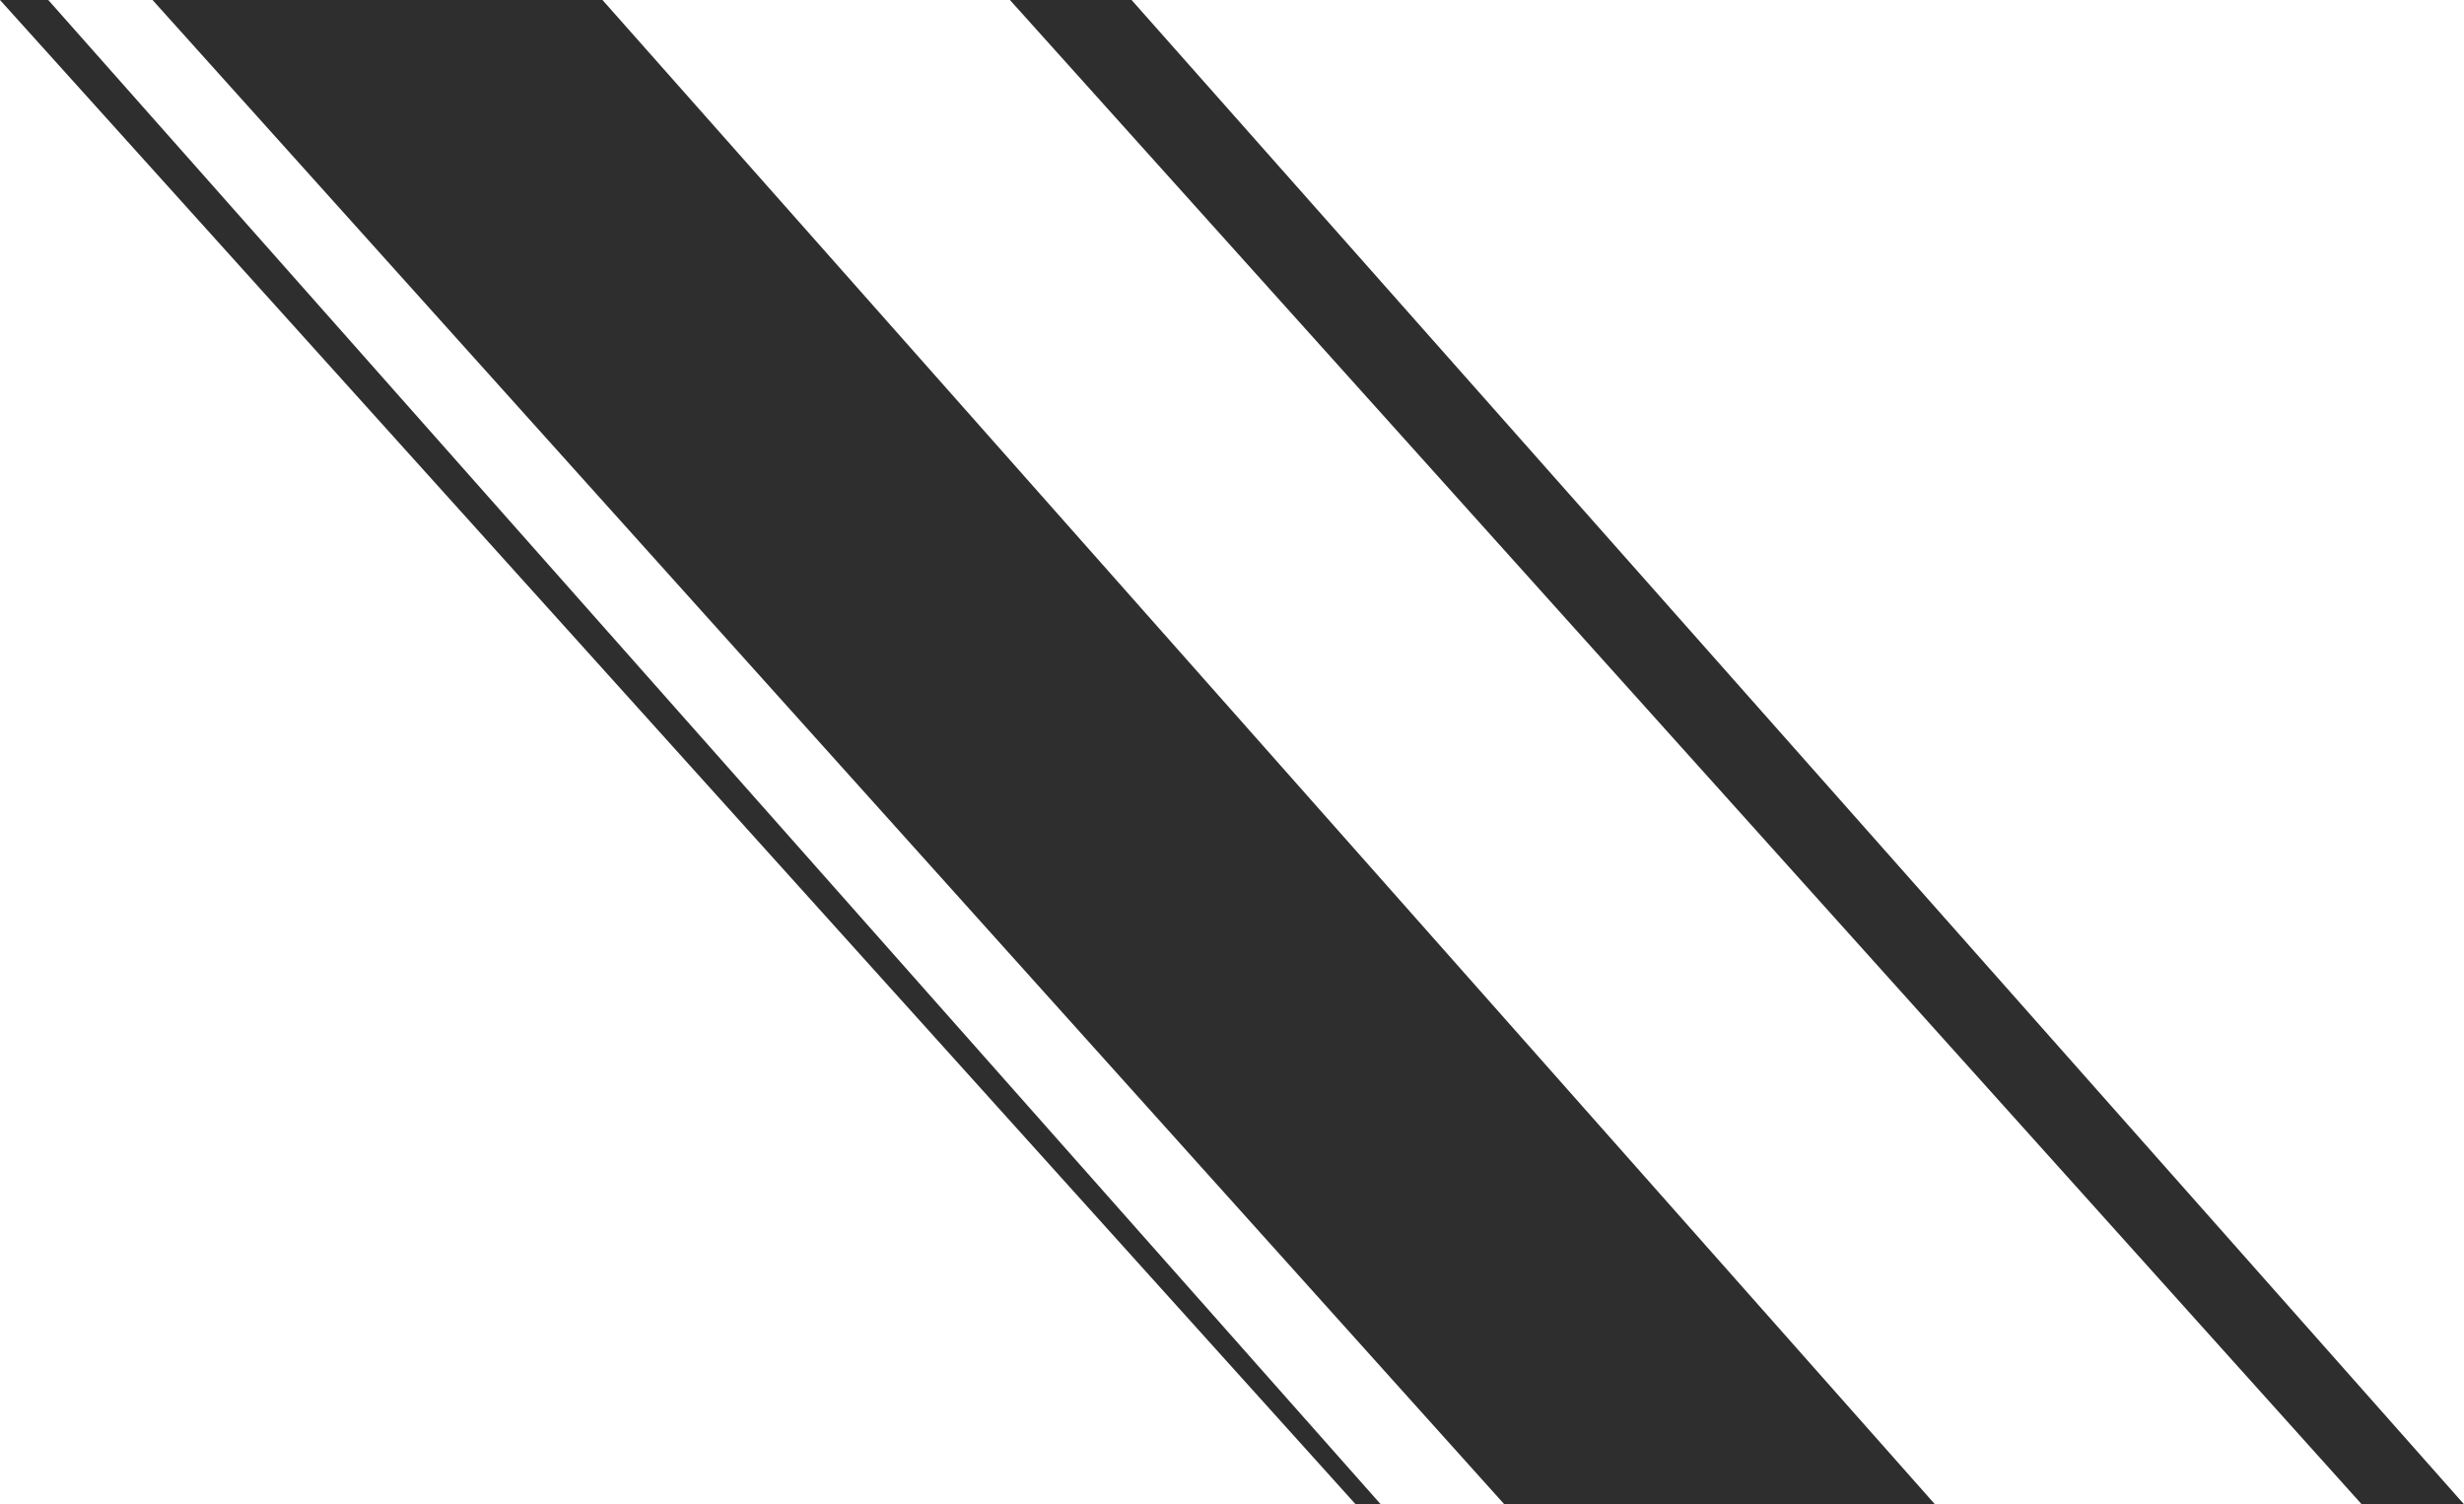 <svg width="1276" height="779" viewBox="0 0 1276 779" fill="none" xmlns="http://www.w3.org/2000/svg">
<path d="M79 0H312L1002 779H779L79 0Z" fill="#2F2E2E"/>
<path d="M523 0H586L1276 779H1223L523 0Z" fill="#2F2E2E"/>
<path d="M0 0H25L715 779H702L0 0Z" fill="#2F2E2E"/>
</svg>
